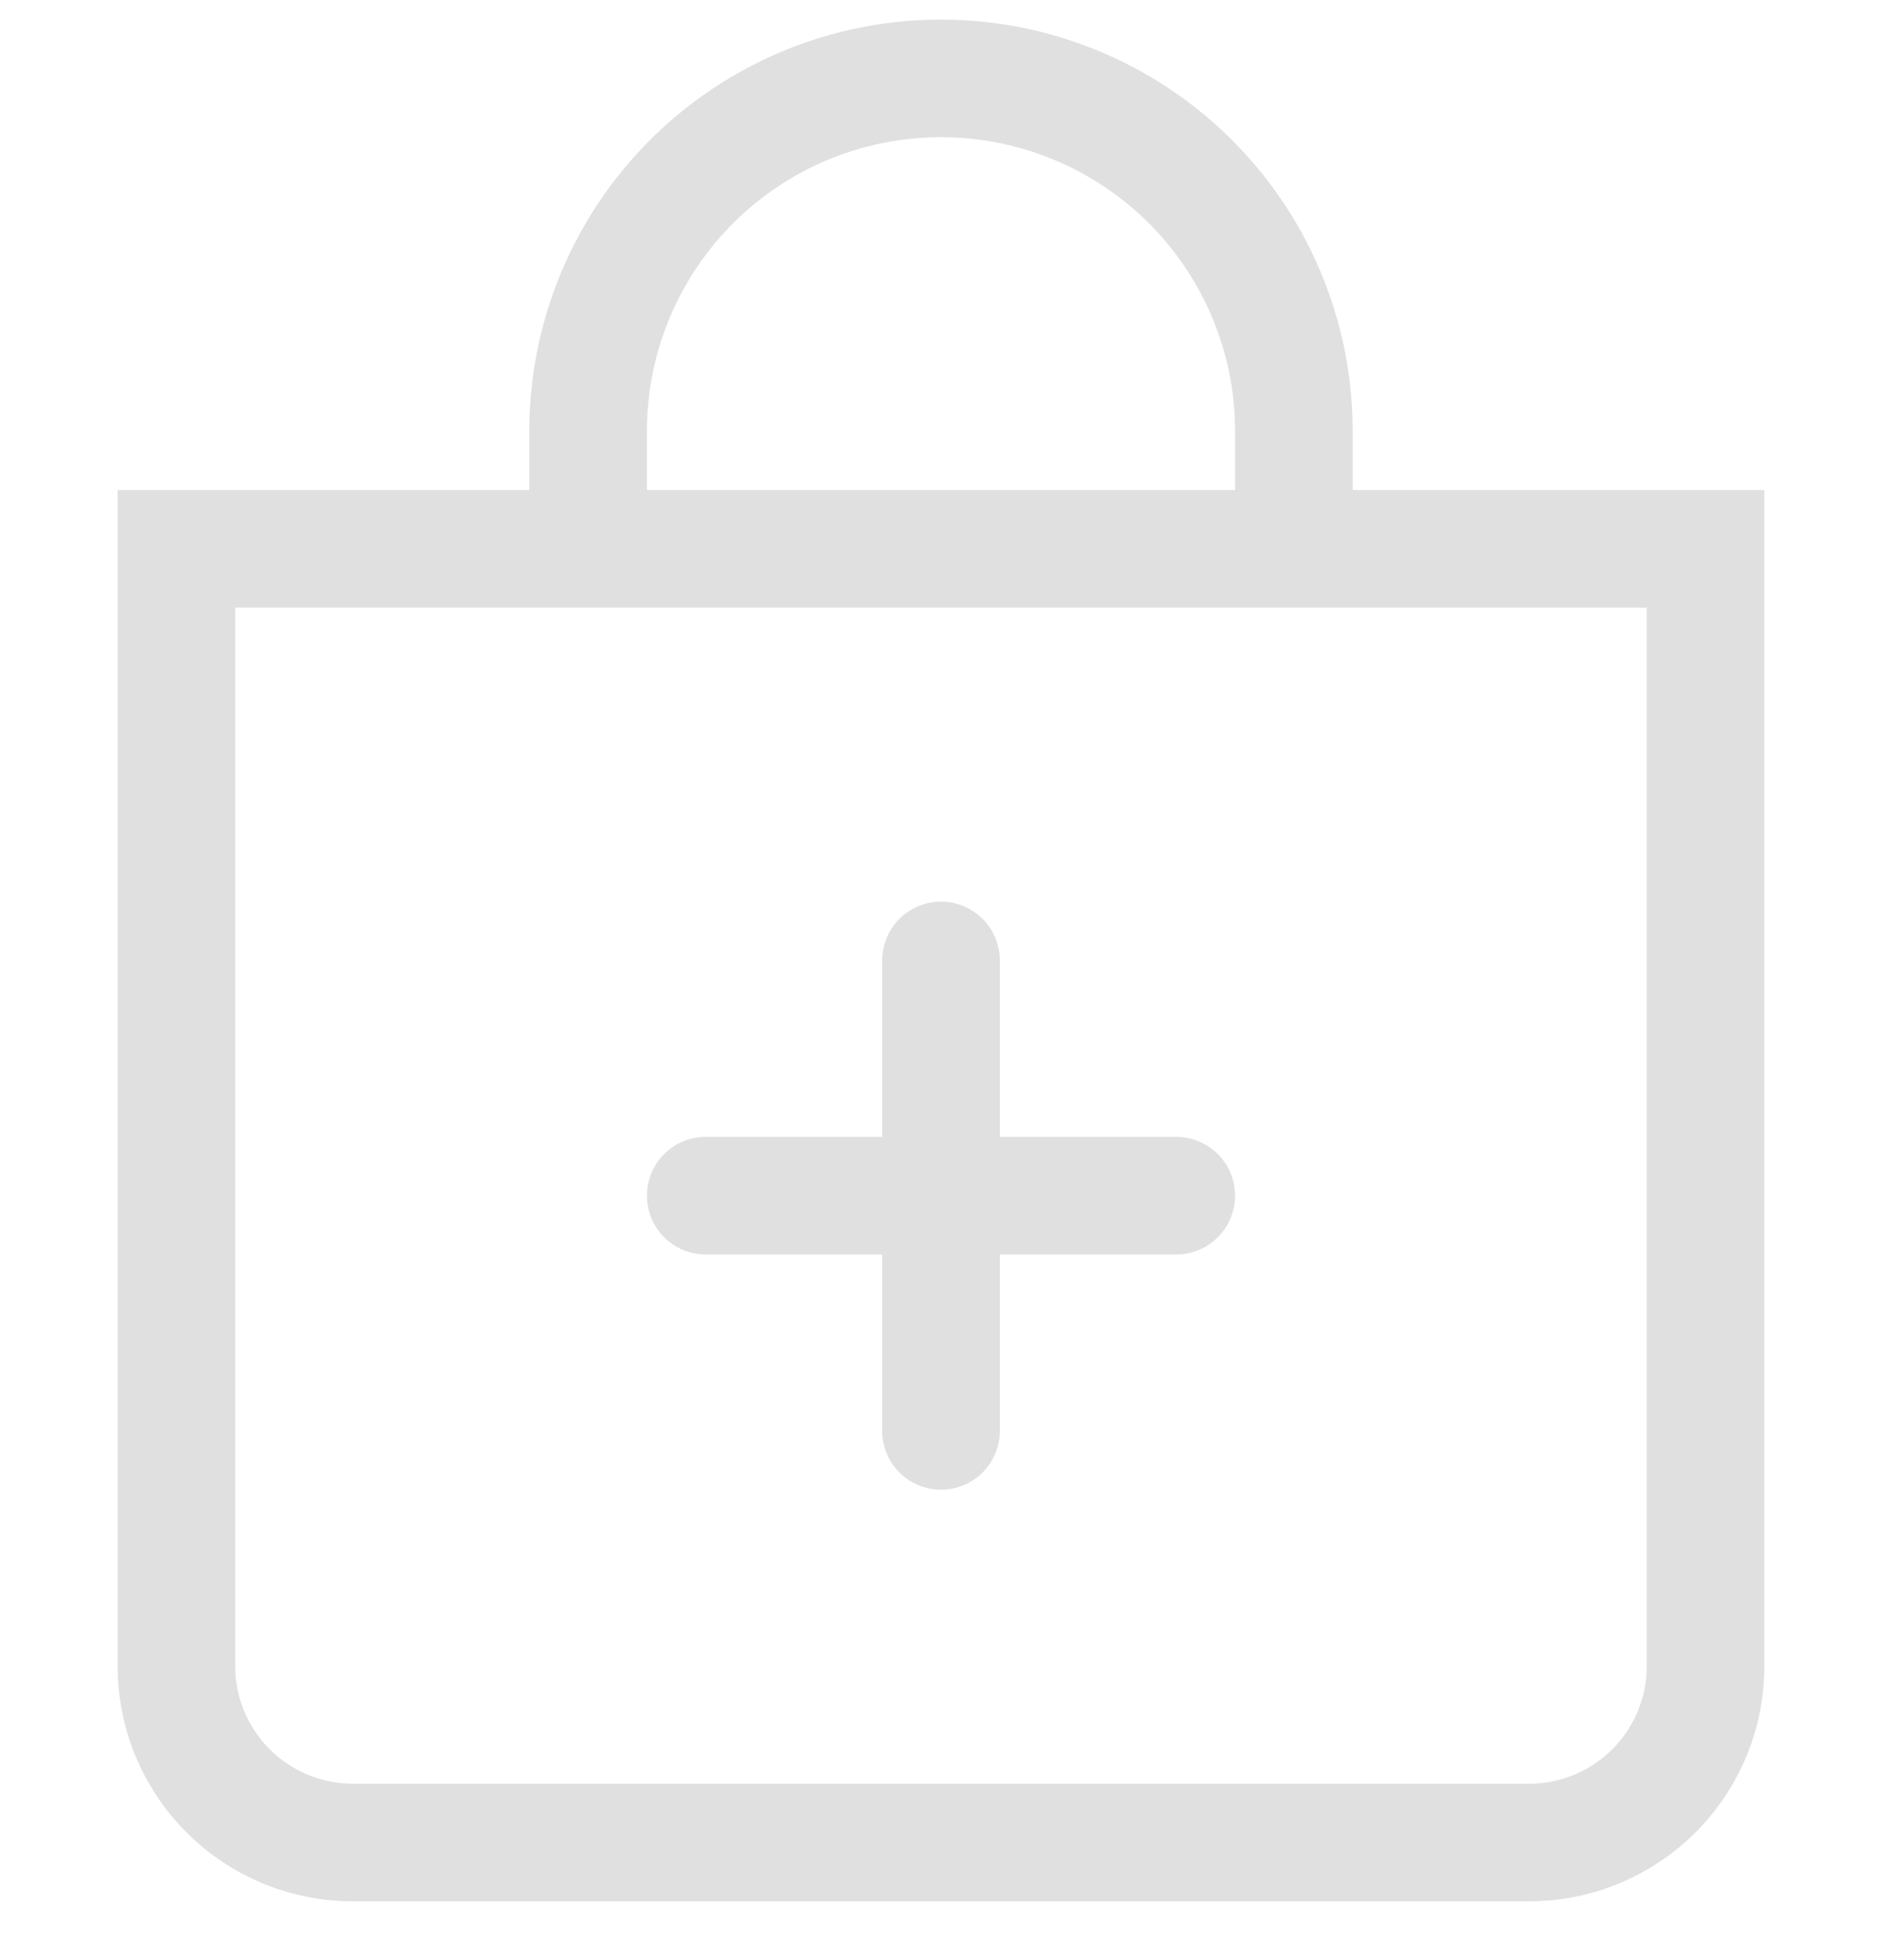 <svg width="24" height="25" fill="none" xmlns="http://www.w3.org/2000/svg"><path fill-rule="evenodd" clip-rule="evenodd" d="M12 1.75A3.75 3.75 0 0 0 8.25 5.5v.75h7.5V5.5A3.75 3.75 0 0 0 12 1.75Zm5.25 4.5V5.5a5.25 5.25 0 1 0-10.5 0v.75H1.5v15a3 3 0 0 0 3 3h15a3 3 0 0 0 3-3v-15h-5.25ZM3 7.75v13.5a1.5 1.5 0 0 0 1.5 1.5h15a1.5 1.5 0 0 0 1.5-1.5V7.75H3Z" fill="#E0E0E0"/><path fill-rule="evenodd" clip-rule="evenodd" d="M12 11.5a.75.75 0 0 1 .75.75v2.25H15a.75.75 0 0 1 0 1.5h-2.25v2.25a.75.75 0 0 1-1.5 0V16H9a.75.75 0 0 1 0-1.5h2.25v-2.25a.75.75 0 0 1 .75-.75Z" fill="#E0E0E0"/></svg>